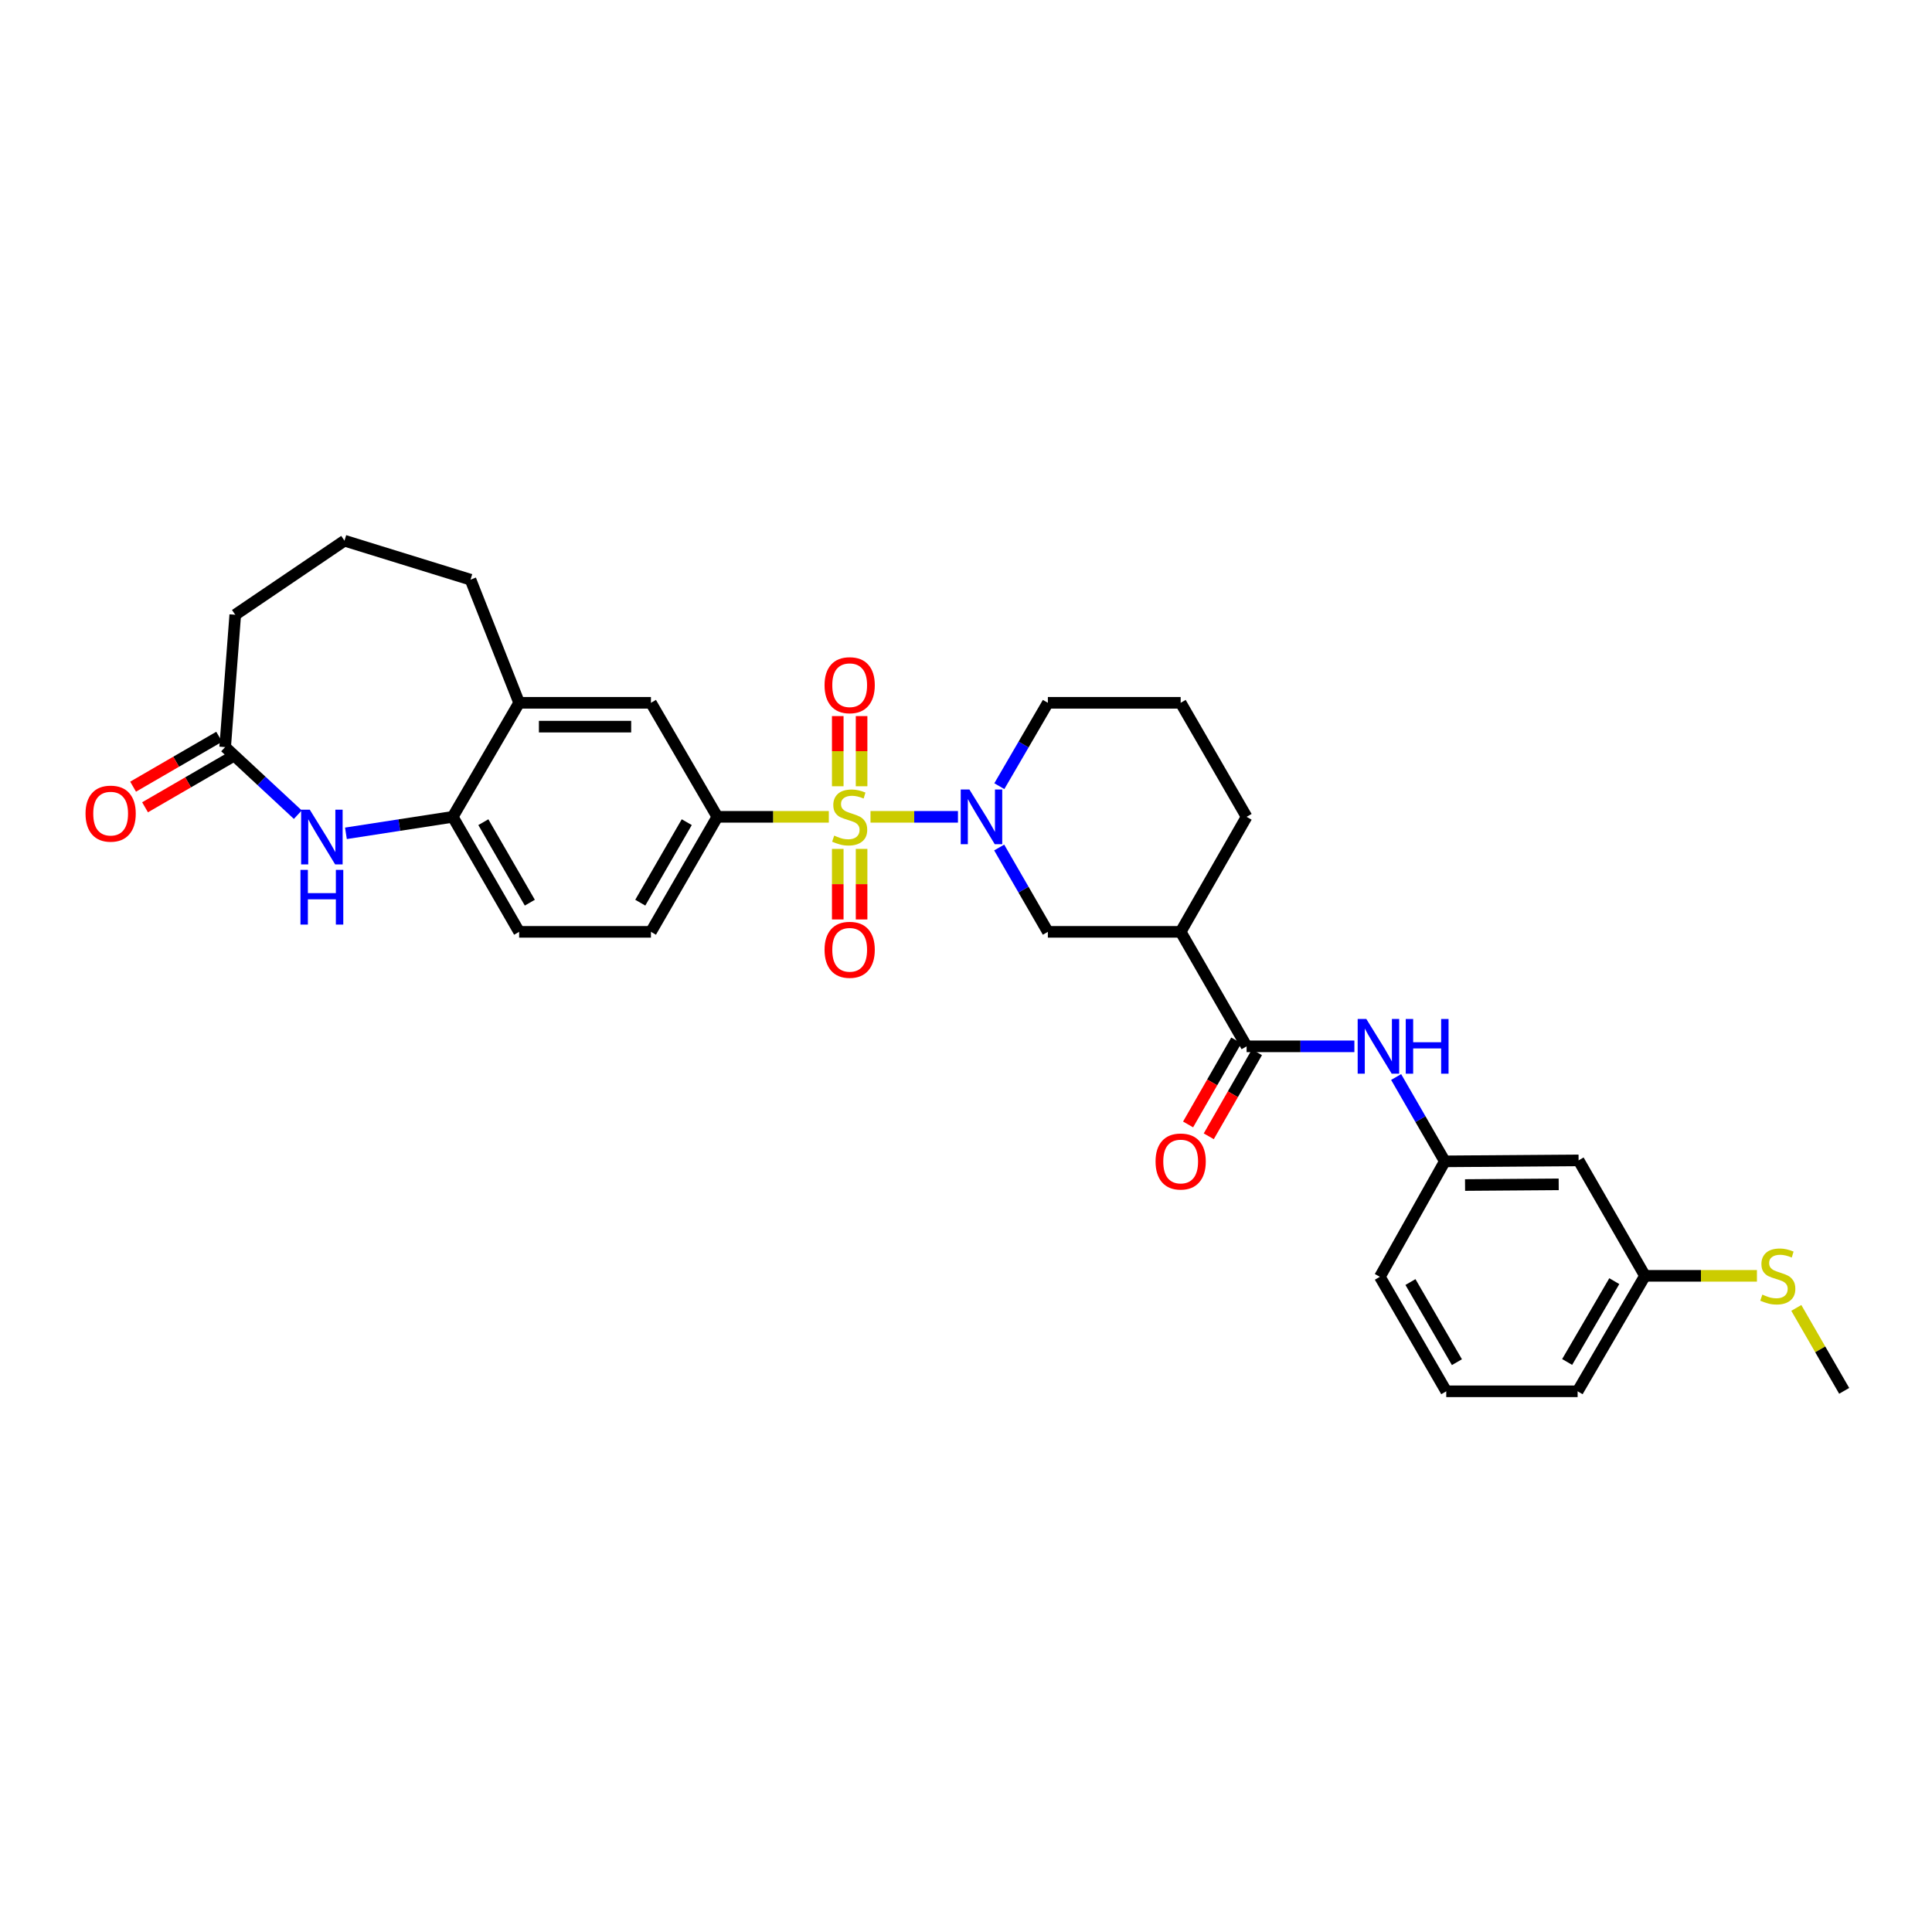 <?xml version='1.0' encoding='iso-8859-1'?>
<svg version='1.1' baseProfile='full'
              xmlns='http://www.w3.org/2000/svg'
                      xmlns:rdkit='http://www.rdkit.org/xml'
                      xmlns:xlink='http://www.w3.org/1999/xlink'
                  xml:space='preserve'
width='1000px' height='1000px' viewBox='0 0 1000 1000'>
<!-- END OF HEADER -->
<rect style='opacity:1.0;fill:#FFFFFF;stroke:none' width='1000' height='1000' x='0' y='0'> </rect>
<path class='bond-0' d='M 450.574,422.792 L 473.205,422.792' style='fill:none;fill-rule:evenodd;stroke:#CCCC00;stroke-width:6px;stroke-linecap:butt;stroke-linejoin:miter;stroke-opacity:1' />
<path class='bond-0' d='M 473.205,422.792 L 495.836,422.792' style='fill:none;fill-rule:evenodd;stroke:#0000FF;stroke-width:6px;stroke-linecap:butt;stroke-linejoin:miter;stroke-opacity:1' />
<path class='bond-1' d='M 428.996,422.792 L 400.15,422.792' style='fill:none;fill-rule:evenodd;stroke:#CCCC00;stroke-width:6px;stroke-linecap:butt;stroke-linejoin:miter;stroke-opacity:1' />
<path class='bond-1' d='M 400.15,422.792 L 371.305,422.792' style='fill:none;fill-rule:evenodd;stroke:#000000;stroke-width:6px;stroke-linecap:butt;stroke-linejoin:miter;stroke-opacity:1' />
<path class='bond-10' d='M 445.956,406.967 L 445.956,388.806' style='fill:none;fill-rule:evenodd;stroke:#CCCC00;stroke-width:6px;stroke-linecap:butt;stroke-linejoin:miter;stroke-opacity:1' />
<path class='bond-10' d='M 445.956,388.806 L 445.956,370.645' style='fill:none;fill-rule:evenodd;stroke:#FF0000;stroke-width:6px;stroke-linecap:butt;stroke-linejoin:miter;stroke-opacity:1' />
<path class='bond-10' d='M 433.621,406.967 L 433.621,388.806' style='fill:none;fill-rule:evenodd;stroke:#CCCC00;stroke-width:6px;stroke-linecap:butt;stroke-linejoin:miter;stroke-opacity:1' />
<path class='bond-10' d='M 433.621,388.806 L 433.621,370.645' style='fill:none;fill-rule:evenodd;stroke:#FF0000;stroke-width:6px;stroke-linecap:butt;stroke-linejoin:miter;stroke-opacity:1' />
<path class='bond-11' d='M 433.621,439.39 L 433.621,457.648' style='fill:none;fill-rule:evenodd;stroke:#CCCC00;stroke-width:6px;stroke-linecap:butt;stroke-linejoin:miter;stroke-opacity:1' />
<path class='bond-11' d='M 433.621,457.648 L 433.621,475.906' style='fill:none;fill-rule:evenodd;stroke:#FF0000;stroke-width:6px;stroke-linecap:butt;stroke-linejoin:miter;stroke-opacity:1' />
<path class='bond-11' d='M 445.956,439.39 L 445.956,457.648' style='fill:none;fill-rule:evenodd;stroke:#CCCC00;stroke-width:6px;stroke-linecap:butt;stroke-linejoin:miter;stroke-opacity:1' />
<path class='bond-11' d='M 445.956,457.648 L 445.956,475.906' style='fill:none;fill-rule:evenodd;stroke:#FF0000;stroke-width:6px;stroke-linecap:butt;stroke-linejoin:miter;stroke-opacity:1' />
<path class='bond-5' d='M 517.178,438.67 L 529.776,460.495' style='fill:none;fill-rule:evenodd;stroke:#0000FF;stroke-width:6px;stroke-linecap:butt;stroke-linejoin:miter;stroke-opacity:1' />
<path class='bond-5' d='M 529.776,460.495 L 542.374,482.319' style='fill:none;fill-rule:evenodd;stroke:#000000;stroke-width:6px;stroke-linecap:butt;stroke-linejoin:miter;stroke-opacity:1' />
<path class='bond-19' d='M 517.25,406.925 L 529.812,385.348' style='fill:none;fill-rule:evenodd;stroke:#0000FF;stroke-width:6px;stroke-linecap:butt;stroke-linejoin:miter;stroke-opacity:1' />
<path class='bond-19' d='M 529.812,385.348 L 542.374,363.772' style='fill:none;fill-rule:evenodd;stroke:#000000;stroke-width:6px;stroke-linecap:butt;stroke-linejoin:miter;stroke-opacity:1' />
<path class='bond-9' d='M 371.305,422.792 L 336.929,363.772' style='fill:none;fill-rule:evenodd;stroke:#000000;stroke-width:6px;stroke-linecap:butt;stroke-linejoin:miter;stroke-opacity:1' />
<path class='bond-15' d='M 371.305,422.792 L 336.929,482.319' style='fill:none;fill-rule:evenodd;stroke:#000000;stroke-width:6px;stroke-linecap:butt;stroke-linejoin:miter;stroke-opacity:1' />
<path class='bond-15' d='M 355.466,425.552 L 331.403,467.221' style='fill:none;fill-rule:evenodd;stroke:#000000;stroke-width:6px;stroke-linecap:butt;stroke-linejoin:miter;stroke-opacity:1' />
<path class='bond-2' d='M 645.24,541.585 L 611.111,482.319' style='fill:none;fill-rule:evenodd;stroke:#000000;stroke-width:6px;stroke-linecap:butt;stroke-linejoin:miter;stroke-opacity:1' />
<path class='bond-7' d='M 645.24,541.585 L 673.133,541.585' style='fill:none;fill-rule:evenodd;stroke:#000000;stroke-width:6px;stroke-linecap:butt;stroke-linejoin:miter;stroke-opacity:1' />
<path class='bond-7' d='M 673.133,541.585 L 701.025,541.585' style='fill:none;fill-rule:evenodd;stroke:#0000FF;stroke-width:6px;stroke-linecap:butt;stroke-linejoin:miter;stroke-opacity:1' />
<path class='bond-14' d='M 639.89,538.517 L 627.422,560.263' style='fill:none;fill-rule:evenodd;stroke:#000000;stroke-width:6px;stroke-linecap:butt;stroke-linejoin:miter;stroke-opacity:1' />
<path class='bond-14' d='M 627.422,560.263 L 614.954,582.009' style='fill:none;fill-rule:evenodd;stroke:#FF0000;stroke-width:6px;stroke-linecap:butt;stroke-linejoin:miter;stroke-opacity:1' />
<path class='bond-14' d='M 650.591,544.653 L 638.124,566.399' style='fill:none;fill-rule:evenodd;stroke:#000000;stroke-width:6px;stroke-linecap:butt;stroke-linejoin:miter;stroke-opacity:1' />
<path class='bond-14' d='M 638.124,566.399 L 625.656,588.144' style='fill:none;fill-rule:evenodd;stroke:#FF0000;stroke-width:6px;stroke-linecap:butt;stroke-linejoin:miter;stroke-opacity:1' />
<path class='bond-3' d='M 179.053,431.327 L 206.698,427.06' style='fill:none;fill-rule:evenodd;stroke:#0000FF;stroke-width:6px;stroke-linecap:butt;stroke-linejoin:miter;stroke-opacity:1' />
<path class='bond-3' d='M 206.698,427.06 L 234.344,422.792' style='fill:none;fill-rule:evenodd;stroke:#000000;stroke-width:6px;stroke-linecap:butt;stroke-linejoin:miter;stroke-opacity:1' />
<path class='bond-8' d='M 154.151,421.672 L 135.344,404.18' style='fill:none;fill-rule:evenodd;stroke:#0000FF;stroke-width:6px;stroke-linecap:butt;stroke-linejoin:miter;stroke-opacity:1' />
<path class='bond-8' d='M 135.344,404.18 L 116.537,386.689' style='fill:none;fill-rule:evenodd;stroke:#000000;stroke-width:6px;stroke-linecap:butt;stroke-linejoin:miter;stroke-opacity:1' />
<path class='bond-4' d='M 611.111,482.319 L 542.374,482.319' style='fill:none;fill-rule:evenodd;stroke:#000000;stroke-width:6px;stroke-linecap:butt;stroke-linejoin:miter;stroke-opacity:1' />
<path class='bond-32' d='M 611.111,482.319 L 645.24,422.792' style='fill:none;fill-rule:evenodd;stroke:#000000;stroke-width:6px;stroke-linecap:butt;stroke-linejoin:miter;stroke-opacity:1' />
<path class='bond-6' d='M 234.344,422.792 L 268.705,482.319' style='fill:none;fill-rule:evenodd;stroke:#000000;stroke-width:6px;stroke-linecap:butt;stroke-linejoin:miter;stroke-opacity:1' />
<path class='bond-6' d='M 250.181,425.554 L 274.235,467.223' style='fill:none;fill-rule:evenodd;stroke:#000000;stroke-width:6px;stroke-linecap:butt;stroke-linejoin:miter;stroke-opacity:1' />
<path class='bond-31' d='M 234.344,422.792 L 268.705,363.772' style='fill:none;fill-rule:evenodd;stroke:#000000;stroke-width:6px;stroke-linecap:butt;stroke-linejoin:miter;stroke-opacity:1' />
<path class='bond-13' d='M 722.636,557.463 L 735.235,579.288' style='fill:none;fill-rule:evenodd;stroke:#0000FF;stroke-width:6px;stroke-linecap:butt;stroke-linejoin:miter;stroke-opacity:1' />
<path class='bond-13' d='M 735.235,579.288 L 747.833,601.112' style='fill:none;fill-rule:evenodd;stroke:#000000;stroke-width:6px;stroke-linecap:butt;stroke-linejoin:miter;stroke-opacity:1' />
<path class='bond-18' d='M 113.443,381.353 L 91.167,394.269' style='fill:none;fill-rule:evenodd;stroke:#000000;stroke-width:6px;stroke-linecap:butt;stroke-linejoin:miter;stroke-opacity:1' />
<path class='bond-18' d='M 91.167,394.269 L 68.89,407.185' style='fill:none;fill-rule:evenodd;stroke:#FF0000;stroke-width:6px;stroke-linecap:butt;stroke-linejoin:miter;stroke-opacity:1' />
<path class='bond-18' d='M 119.631,392.025 L 97.354,404.941' style='fill:none;fill-rule:evenodd;stroke:#000000;stroke-width:6px;stroke-linecap:butt;stroke-linejoin:miter;stroke-opacity:1' />
<path class='bond-18' d='M 97.354,404.941 L 75.077,417.857' style='fill:none;fill-rule:evenodd;stroke:#FF0000;stroke-width:6px;stroke-linecap:butt;stroke-linejoin:miter;stroke-opacity:1' />
<path class='bond-33' d='M 116.537,386.689 L 121.766,318.205' style='fill:none;fill-rule:evenodd;stroke:#000000;stroke-width:6px;stroke-linecap:butt;stroke-linejoin:miter;stroke-opacity:1' />
<path class='bond-12' d='M 336.929,363.772 L 268.705,363.772' style='fill:none;fill-rule:evenodd;stroke:#000000;stroke-width:6px;stroke-linecap:butt;stroke-linejoin:miter;stroke-opacity:1' />
<path class='bond-12' d='M 326.695,376.108 L 278.939,376.108' style='fill:none;fill-rule:evenodd;stroke:#000000;stroke-width:6px;stroke-linecap:butt;stroke-linejoin:miter;stroke-opacity:1' />
<path class='bond-24' d='M 268.705,363.772 L 243.541,300.038' style='fill:none;fill-rule:evenodd;stroke:#000000;stroke-width:6px;stroke-linecap:butt;stroke-linejoin:miter;stroke-opacity:1' />
<path class='bond-16' d='M 747.833,601.112 L 817.077,600.605' style='fill:none;fill-rule:evenodd;stroke:#000000;stroke-width:6px;stroke-linecap:butt;stroke-linejoin:miter;stroke-opacity:1' />
<path class='bond-16' d='M 758.31,613.371 L 806.781,613.016' style='fill:none;fill-rule:evenodd;stroke:#000000;stroke-width:6px;stroke-linecap:butt;stroke-linejoin:miter;stroke-opacity:1' />
<path class='bond-28' d='M 747.833,601.112 L 714.218,660.879' style='fill:none;fill-rule:evenodd;stroke:#000000;stroke-width:6px;stroke-linecap:butt;stroke-linejoin:miter;stroke-opacity:1' />
<path class='bond-17' d='M 336.929,482.319 L 268.705,482.319' style='fill:none;fill-rule:evenodd;stroke:#000000;stroke-width:6px;stroke-linecap:butt;stroke-linejoin:miter;stroke-opacity:1' />
<path class='bond-20' d='M 817.077,600.605 L 851.439,660.372' style='fill:none;fill-rule:evenodd;stroke:#000000;stroke-width:6px;stroke-linecap:butt;stroke-linejoin:miter;stroke-opacity:1' />
<path class='bond-25' d='M 542.374,363.772 L 611.111,363.772' style='fill:none;fill-rule:evenodd;stroke:#000000;stroke-width:6px;stroke-linecap:butt;stroke-linejoin:miter;stroke-opacity:1' />
<path class='bond-21' d='M 851.439,660.372 L 880.412,660.372' style='fill:none;fill-rule:evenodd;stroke:#000000;stroke-width:6px;stroke-linecap:butt;stroke-linejoin:miter;stroke-opacity:1' />
<path class='bond-21' d='M 880.412,660.372 L 909.385,660.372' style='fill:none;fill-rule:evenodd;stroke:#CCCC00;stroke-width:6px;stroke-linecap:butt;stroke-linejoin:miter;stroke-opacity:1' />
<path class='bond-34' d='M 851.439,660.372 L 816.577,720.138' style='fill:none;fill-rule:evenodd;stroke:#000000;stroke-width:6px;stroke-linecap:butt;stroke-linejoin:miter;stroke-opacity:1' />
<path class='bond-34' d='M 835.554,663.121 L 811.151,704.958' style='fill:none;fill-rule:evenodd;stroke:#000000;stroke-width:6px;stroke-linecap:butt;stroke-linejoin:miter;stroke-opacity:1' />
<path class='bond-30' d='M 929.765,676.97 L 942.155,698.434' style='fill:none;fill-rule:evenodd;stroke:#CCCC00;stroke-width:6px;stroke-linecap:butt;stroke-linejoin:miter;stroke-opacity:1' />
<path class='bond-30' d='M 942.155,698.434 L 954.545,719.898' style='fill:none;fill-rule:evenodd;stroke:#000000;stroke-width:6px;stroke-linecap:butt;stroke-linejoin:miter;stroke-opacity:1' />
<path class='bond-22' d='M 645.24,422.792 L 611.111,363.772' style='fill:none;fill-rule:evenodd;stroke:#000000;stroke-width:6px;stroke-linecap:butt;stroke-linejoin:miter;stroke-opacity:1' />
<path class='bond-23' d='M 121.766,318.205 L 178.305,279.862' style='fill:none;fill-rule:evenodd;stroke:#000000;stroke-width:6px;stroke-linecap:butt;stroke-linejoin:miter;stroke-opacity:1' />
<path class='bond-26' d='M 243.541,300.038 L 178.305,279.862' style='fill:none;fill-rule:evenodd;stroke:#000000;stroke-width:6px;stroke-linecap:butt;stroke-linejoin:miter;stroke-opacity:1' />
<path class='bond-27' d='M 748.58,720.138 L 714.218,660.879' style='fill:none;fill-rule:evenodd;stroke:#000000;stroke-width:6px;stroke-linecap:butt;stroke-linejoin:miter;stroke-opacity:1' />
<path class='bond-27' d='M 754.097,705.061 L 730.043,663.58' style='fill:none;fill-rule:evenodd;stroke:#000000;stroke-width:6px;stroke-linecap:butt;stroke-linejoin:miter;stroke-opacity:1' />
<path class='bond-29' d='M 748.58,720.138 L 816.577,720.138' style='fill:none;fill-rule:evenodd;stroke:#000000;stroke-width:6px;stroke-linecap:butt;stroke-linejoin:miter;stroke-opacity:1' />
<path  class='atom-0' d='M 431.789 432.512
Q 432.109 432.632, 433.429 433.192
Q 434.749 433.752, 436.189 434.112
Q 437.669 434.432, 439.109 434.432
Q 441.789 434.432, 443.349 433.152
Q 444.909 431.832, 444.909 429.552
Q 444.909 427.992, 444.109 427.032
Q 443.349 426.072, 442.149 425.552
Q 440.949 425.032, 438.949 424.432
Q 436.429 423.672, 434.909 422.952
Q 433.429 422.232, 432.349 420.712
Q 431.309 419.192, 431.309 416.632
Q 431.309 413.072, 433.709 410.872
Q 436.149 408.672, 440.949 408.672
Q 444.229 408.672, 447.949 410.232
L 447.029 413.312
Q 443.629 411.912, 441.069 411.912
Q 438.309 411.912, 436.789 413.072
Q 435.269 414.192, 435.309 416.152
Q 435.309 417.672, 436.069 418.592
Q 436.869 419.512, 437.989 420.032
Q 439.149 420.552, 441.069 421.152
Q 443.629 421.952, 445.149 422.752
Q 446.669 423.552, 447.749 425.192
Q 448.869 426.792, 448.869 429.552
Q 448.869 433.472, 446.229 435.592
Q 443.629 437.672, 439.269 437.672
Q 436.749 437.672, 434.829 437.112
Q 432.949 436.592, 430.709 435.672
L 431.789 432.512
' fill='#CCCC00'/>
<path  class='atom-1' d='M 501.752 408.632
L 511.032 423.632
Q 511.952 425.112, 513.432 427.792
Q 514.912 430.472, 514.992 430.632
L 514.992 408.632
L 518.752 408.632
L 518.752 436.952
L 514.872 436.952
L 504.912 420.552
Q 503.752 418.632, 502.512 416.432
Q 501.312 414.232, 500.952 413.552
L 500.952 436.952
L 497.272 436.952
L 497.272 408.632
L 501.752 408.632
' fill='#0000FF'/>
<path  class='atom-4' d='M 160.34 419.09
L 169.62 434.09
Q 170.54 435.57, 172.02 438.25
Q 173.5 440.93, 173.58 441.09
L 173.58 419.09
L 177.34 419.09
L 177.34 447.41
L 173.46 447.41
L 163.5 431.01
Q 162.34 429.09, 161.1 426.89
Q 159.9 424.69, 159.54 424.01
L 159.54 447.41
L 155.86 447.41
L 155.86 419.09
L 160.34 419.09
' fill='#0000FF'/>
<path  class='atom-4' d='M 155.52 450.242
L 159.36 450.242
L 159.36 462.282
L 173.84 462.282
L 173.84 450.242
L 177.68 450.242
L 177.68 478.562
L 173.84 478.562
L 173.84 465.482
L 159.36 465.482
L 159.36 478.562
L 155.52 478.562
L 155.52 450.242
' fill='#0000FF'/>
<path  class='atom-8' d='M 707.211 527.425
L 716.491 542.425
Q 717.411 543.905, 718.891 546.585
Q 720.371 549.265, 720.451 549.425
L 720.451 527.425
L 724.211 527.425
L 724.211 555.745
L 720.331 555.745
L 710.371 539.345
Q 709.211 537.425, 707.971 535.225
Q 706.771 533.025, 706.411 532.345
L 706.411 555.745
L 702.731 555.745
L 702.731 527.425
L 707.211 527.425
' fill='#0000FF'/>
<path  class='atom-8' d='M 727.611 527.425
L 731.451 527.425
L 731.451 539.465
L 745.931 539.465
L 745.931 527.425
L 749.771 527.425
L 749.771 555.745
L 745.931 555.745
L 745.931 542.665
L 731.451 542.665
L 731.451 555.745
L 727.611 555.745
L 727.611 527.425
' fill='#0000FF'/>
<path  class='atom-11' d='M 426.789 354.655
Q 426.789 347.855, 430.149 344.055
Q 433.509 340.255, 439.789 340.255
Q 446.069 340.255, 449.429 344.055
Q 452.789 347.855, 452.789 354.655
Q 452.789 361.535, 449.389 365.455
Q 445.989 369.335, 439.789 369.335
Q 433.549 369.335, 430.149 365.455
Q 426.789 361.575, 426.789 354.655
M 439.789 366.135
Q 444.109 366.135, 446.429 363.255
Q 448.789 360.335, 448.789 354.655
Q 448.789 349.095, 446.429 346.295
Q 444.109 343.455, 439.789 343.455
Q 435.469 343.455, 433.109 346.255
Q 430.789 349.055, 430.789 354.655
Q 430.789 360.375, 433.109 363.255
Q 435.469 366.135, 439.789 366.135
' fill='#FF0000'/>
<path  class='atom-12' d='M 426.789 491.609
Q 426.789 484.809, 430.149 481.009
Q 433.509 477.209, 439.789 477.209
Q 446.069 477.209, 449.429 481.009
Q 452.789 484.809, 452.789 491.609
Q 452.789 498.489, 449.389 502.409
Q 445.989 506.289, 439.789 506.289
Q 433.549 506.289, 430.149 502.409
Q 426.789 498.529, 426.789 491.609
M 439.789 503.089
Q 444.109 503.089, 446.429 500.209
Q 448.789 497.289, 448.789 491.609
Q 448.789 486.049, 446.429 483.249
Q 444.109 480.409, 439.789 480.409
Q 435.469 480.409, 433.109 483.209
Q 430.789 486.009, 430.789 491.609
Q 430.789 497.329, 433.109 500.209
Q 435.469 503.089, 439.789 503.089
' fill='#FF0000'/>
<path  class='atom-15' d='M 598.111 601.192
Q 598.111 594.392, 601.471 590.592
Q 604.831 586.792, 611.111 586.792
Q 617.391 586.792, 620.751 590.592
Q 624.111 594.392, 624.111 601.192
Q 624.111 608.072, 620.711 611.992
Q 617.311 615.872, 611.111 615.872
Q 604.871 615.872, 601.471 611.992
Q 598.111 608.112, 598.111 601.192
M 611.111 612.672
Q 615.431 612.672, 617.751 609.792
Q 620.111 606.872, 620.111 601.192
Q 620.111 595.632, 617.751 592.832
Q 615.431 589.992, 611.111 589.992
Q 606.791 589.992, 604.431 592.792
Q 602.111 595.592, 602.111 601.192
Q 602.111 606.912, 604.431 609.792
Q 606.791 612.672, 611.111 612.672
' fill='#FF0000'/>
<path  class='atom-19' d='M 44.271 421.131
Q 44.271 414.331, 47.631 410.531
Q 50.991 406.731, 57.271 406.731
Q 63.551 406.731, 66.911 410.531
Q 70.271 414.331, 70.271 421.131
Q 70.271 428.011, 66.871 431.931
Q 63.471 435.811, 57.271 435.811
Q 51.031 435.811, 47.631 431.931
Q 44.271 428.051, 44.271 421.131
M 57.271 432.611
Q 61.591 432.611, 63.911 429.731
Q 66.271 426.811, 66.271 421.131
Q 66.271 415.571, 63.911 412.771
Q 61.591 409.931, 57.271 409.931
Q 52.951 409.931, 50.591 412.731
Q 48.271 415.531, 48.271 421.131
Q 48.271 426.851, 50.591 429.731
Q 52.951 432.611, 57.271 432.611
' fill='#FF0000'/>
<path  class='atom-22' d='M 912.184 670.092
Q 912.504 670.212, 913.824 670.772
Q 915.144 671.332, 916.584 671.692
Q 918.064 672.012, 919.504 672.012
Q 922.184 672.012, 923.744 670.732
Q 925.304 669.412, 925.304 667.132
Q 925.304 665.572, 924.504 664.612
Q 923.744 663.652, 922.544 663.132
Q 921.344 662.612, 919.344 662.012
Q 916.824 661.252, 915.304 660.532
Q 913.824 659.812, 912.744 658.292
Q 911.704 656.772, 911.704 654.212
Q 911.704 650.652, 914.104 648.452
Q 916.544 646.252, 921.344 646.252
Q 924.624 646.252, 928.344 647.812
L 927.424 650.892
Q 924.024 649.492, 921.464 649.492
Q 918.704 649.492, 917.184 650.652
Q 915.664 651.772, 915.704 653.732
Q 915.704 655.252, 916.464 656.172
Q 917.264 657.092, 918.384 657.612
Q 919.544 658.132, 921.464 658.732
Q 924.024 659.532, 925.544 660.332
Q 927.064 661.132, 928.144 662.772
Q 929.264 664.372, 929.264 667.132
Q 929.264 671.052, 926.624 673.172
Q 924.024 675.252, 919.664 675.252
Q 917.144 675.252, 915.224 674.692
Q 913.344 674.172, 911.104 673.252
L 912.184 670.092
' fill='#CCCC00'/>
</svg>
